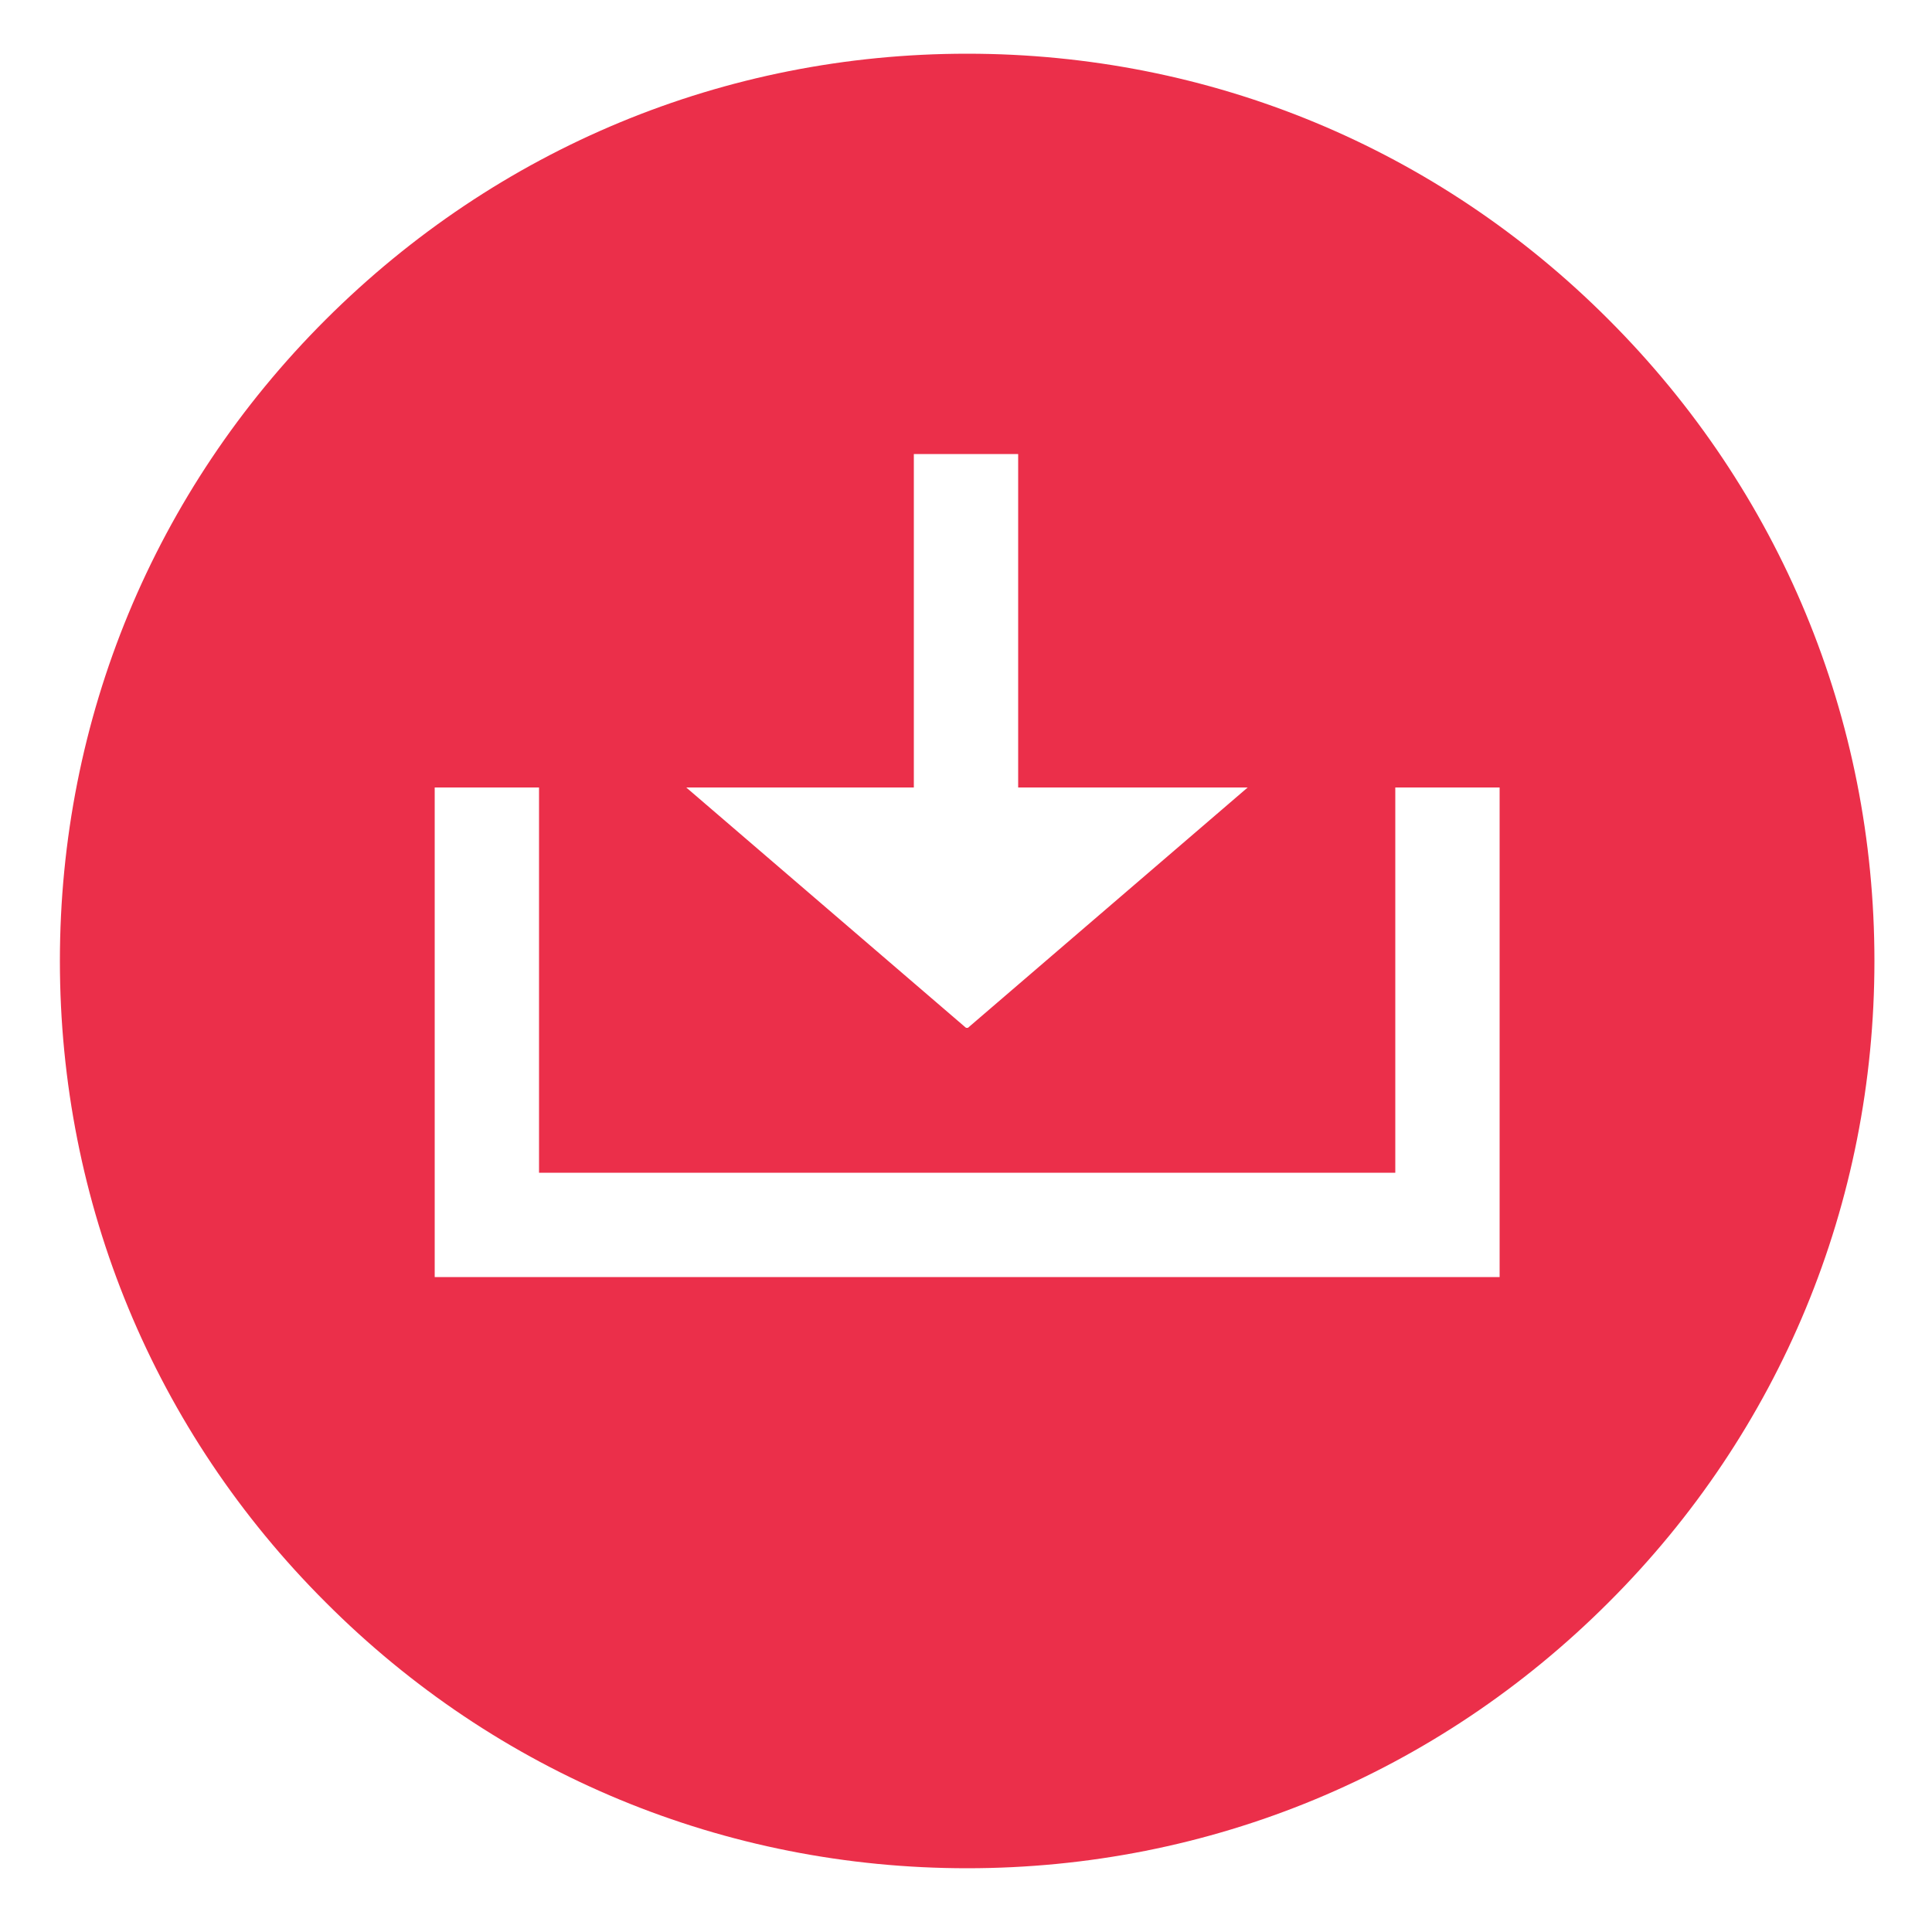 <?xml version="1.0" encoding="UTF-8"?>
<svg xmlns="http://www.w3.org/2000/svg" version="1.1" viewBox="0 0 500 500">
  <!-- Generator: Adobe Illustrator 29.7.1, SVG Export Plug-In . SVG Version: 2.1.1 Build 8)  -->
  <defs>
    <style>
      .st0 {
        fill: #eb2f4a;
      }

      .st1 {
        display: none;
      }
    </style>
  </defs>
  <g id="circle" class="st1">
    <path class="st0" d="M250.3,483.5c-62.7,0-121.7-24.4-166-68.8C39.9,370.4,15.5,311.4,15.5,248.7s24.4-121.7,68.8-166S187.5,13.9,250.3,13.9s121.7,24.4,166,68.8c44.4,44.4,68.8,103.3,68.8,166s-24.4,121.7-68.8,166c-44.4,44.4-103.3,68.8-166,68.8Z"/>
  </g>
  <g id="download">
    <path class="st0" d="M250.3,483.5c-62.7,0-121.7-24.4-166-68.8C39.9,370.4,15.5,311.4,15.5,248.7s24.4-121.7,68.8-166S187.5,13.9,250.3,13.9s121.7,24.4,166,68.8c44.4,44.4,68.8,103.3,68.8,166s-24.4,121.7-68.8,166c-44.4,44.4-103.3,68.8-166,68.8ZM388.1,203.8h-27v99.7h-221.6v-99.7h-27v126.7h275.6v-126.7ZM263.5,203.8v-86.3h-27v86.3h-58.9l72.4,62.2h.5l72.4-62.2h-59.4Z"/>
  </g>
  <g id="POD" class="st1">
    <path class="st0" d="M250.3,483.5c-62.7,0-121.7-24.4-166-68.8C39.9,370.4,15.5,311.4,15.5,248.7s24.4-121.7,68.8-166S187.5,13.9,250.3,13.9s121.7,24.4,166,68.8c44.4,44.4,68.8,103.3,68.8,166s-24.4,121.7-68.8,166c-44.4,44.4-103.3,68.8-166,68.8ZM369.5,263.1c-10.8-10.2-23-17.3-34.2-21.6,20.9-9.2,35.5-30.1,35.5-54.3s-26.6-59.3-59.3-59.3h-147.9c-32.7,0-59.3,26.6-59.3,59.3s14.6,45.1,35.5,54.3c-20.9,9.2-35.5,30.1-35.5,54.3s26.6,59.3,59.3,59.3h71.7c2.8,0,5-2.2,5-5s-2.2-5-5-5h-38.8c15.9-10.7,26.4-28.8,26.4-49.3s-1.4-14.6-3.9-21.2c25,26.9,30.5,63.4,30.5,89.9v5h157.9v-5c0-29.9-6.6-71.8-37.9-101.5ZM311.5,137.8c27.2,0,49.3,22.1,49.3,49.3s-22.1,49.3-49.3,49.3h-115c15.9-10.6,26.4-28.8,26.4-49.3s-10.5-38.7-26.4-49.3h114.9ZM135.5,187.1c0-15.6,12.6-28.2,28.2-28.2s28.2,12.6,28.2,28.2-12.6,28.2-28.2,28.2-28.2-12.6-28.2-28.2ZM135.5,295.8c0-15.6,12.6-28.2,28.2-28.2s28.2,12.6,28.2,28.2-12.6,28.2-28.2,28.2-28.2-12.6-28.2-28.2ZM259.5,359.5c-.7-29.5-8.2-68.4-37.8-96.5-7.3-6.9-15.3-12.4-23.1-16.6h113c20.5,0,41.8,15,51.1,23.8,27,25.6,34,61.8,34.7,89.2h-137.9Z"/>
  </g>
  <g id="ebooik" class="st1">
    <path class="st0" d="M250.1,483.5c-62.7,0-121.7-24.4-166-68.8C39.7,370.4,15.3,311.4,15.3,248.7s24.4-121.7,68.8-166S187.4,13.9,250.1,13.9s121.7,24.4,166,68.8c44.4,44.4,68.8,103.3,68.8,166s-24.4,121.7-68.8,166c-44.4,44.4-103.3,68.8-166,68.8ZM340.2,153.4c-10.7-5.5-24.9-8.6-40-8.6s-38.7,5-50,15.5c-11.3-10.6-31.2-15.5-50-15.5s-29.4,3.1-40,8.6c-13.8,7.2-21.4,18.4-21.4,31.5v163.5h19c0-2.2,0-8.9,11.2-14.7,7.9-4.1,19.3-6.5,31.3-6.5,22.3,0,40.5,7.9,40.5,17.6h19c0-9.7,18.2-17.6,40.5-17.6s23.4,2.4,31.3,6.5c11.2,5.8,11.2,12.5,11.2,14.7h19v-163.5c0-13.2-7.6-24.4-21.4-31.5ZM200.1,308.3c-15.1,0-29.4,3-40,8.6-.8.4-1.6.9-2.4,1.3v-133.3c0-2.2,0-8.9,11.2-14.7,7.9-4.1,19.3-6.5,31.3-6.5,22.3,0,40.5,7.9,40.5,17.6v135.7c-11.3-6-26.2-8.9-40.5-8.9ZM342.6,318.3c-.8-.5-1.6-.9-2.4-1.3-10.7-5.5-24.9-8.6-40-8.6s-29.2,2.9-40.5,8.9v-135.7c0-9.7,18.2-17.6,40.5-17.6s23.4,2.4,31.3,6.5c11.2,5.8,11.2,12.5,11.2,14.7v133.3Z"/>
  </g>
  <g id="email" class="st1">
    <path class="st0" d="M250.3,483.5c-62.7,0-121.7-24.4-166-68.8C39.9,370.4,15.5,311.4,15.5,248.7s24.4-121.7,68.8-166S187.5,13.9,250.3,13.9s121.7,24.4,166,68.8c44.4,44.4,68.8,103.3,68.8,166s-24.4,121.7-68.8,166c-44.4,44.4-103.3,68.8-166,68.8ZM123.8,174.5v150.9l85.2-91.1-84.7-62.2c-.3.7-.5,1.5-.5,2.5ZM140.7,333.8h221.1l-89.1-85.2-17.9,11.5h-.5c-1,1-2.5,1.5-4.5,1.5s-3-.5-4-1.5h-.5l-16.4-10.5-88.1,84.2ZM357.3,163.5h-210.2l105.1,73.7,105.1-73.7ZM376.8,325.4v-150.9c0-1-.2-1.8-.5-2.5l-84.2,62.2,84.7,91.1Z"/>
  </g>
  <g id="fb" class="st1">
    <path class="st0" d="M312.7,208.4h-48.8v-32.7c-1.4-5-.8-9.2,1.9-12.6,2.7-3.4,7.4-4.6,14.2-3.5h32.7v-48.3h-32.7c-22.5,0-39.5,5.6-51,16.6-11.5,11.1-15.9,27-13.4,47.8v32.7h-48.8v48.3h48.8v129.3h48.3v-129.3h32.2l16.6-48.3ZM250.3,483.5c-62.7,0-121.7-24.4-166-68.8C39.9,370.4,15.5,311.4,15.5,248.7s24.4-121.7,68.8-166S187.5,13.9,250.3,13.9s121.7,24.4,166,68.8c44.4,44.4,68.8,103.3,68.8,166s-24.4,121.7-68.8,166c-44.4,44.4-103.3,68.8-166,68.8Z"/>
  </g>
  <g id="twitter" class="st1">
    <g>
      <path class="st0" d="M380.4,168c-7.4,11.2-16.4,20.5-26.9,27.9,0,.7,0,1.8.3,3.3.2,1.5.3,2.6.3,3.3,0,24.4-5.7,47.9-17,70.5-11.3,22.7-28.9,41.9-52.8,57.6-23.9,15.7-51.3,23.6-82.5,23.6s-56.7-7.9-81.7-23.9c5.4.7,9.6,1,12.7,1,24.7,0,46.9-7.6,66.5-22.8-11.5-.3-21.8-4-31-10.9-9.1-6.9-15.6-15.6-19.3-26.1,2.4.3,5.7.5,10.2.5s9.8-.5,14.2-1.5c-12.2-2.7-22.3-8.9-30.4-18.5-8.1-9.6-12.2-20.9-12.2-33.7v-1c7.4,4.4,15.4,6.8,23.9,7.1-15.9-10.8-23.9-25.7-23.9-44.7s2.5-17.8,7.6-26.9c28.4,35.2,65.1,53.8,110.1,55.8-1-4.1-1.5-8.1-1.5-12.2,0-14.5,5.2-27.1,15.7-37.6s23-15.7,37.6-15.7,28.6,5.6,39.1,16.7c12.5-2.7,23.9-6.9,34-12.7-4.4,12.9-12.4,22.7-23.9,29.4,11.8-1.7,22.2-4.6,31-8.6Z"/>
      <path class="st0" d="M250.3,483.5c-62.7,0-121.7-24.4-166-68.8C39.9,370.4,15.5,311.4,15.5,248.7s24.4-121.7,68.8-166S187.5,13.9,250.3,13.9s121.7,24.4,166,68.8c44.4,44.4,68.8,103.3,68.8,166s-24.4,121.7-68.8,166c-44.4,44.4-103.3,68.8-166,68.8ZM250.3,25.9c-59.5,0-115.5,23.2-157.6,65.3S27.5,189.2,27.5,248.7s23.2,115.5,65.3,157.6,98,65.3,157.6,65.3,115.5-23.2,157.6-65.3,65.3-98,65.3-157.6-23.2-115.5-65.3-157.6S309.8,25.9,250.3,25.9Z"/>
    </g>
  </g>
  <g id="linkedin" class="st1">
    <g>
      <path class="st0" d="M153.9,142.9c4-4,8.8-6,14.4-6s10.4,2,14.4,6c4,4,6,8.8,6,14.4s-2,10.4-6,14.4c-4,4-8.8,6-14.4,6s-10.4-2-14.4-6c-4-4-6-8.8-6-14.4s2-10.4,6-14.4ZM147.9,191.7h40.8v150h-40.8v-150ZM216.3,191.7h42v23.6h.4c8.3-15.7,22.1-23.6,41.6-23.6s34.4,5.9,41.6,17.8c7.2,11.9,10.8,29.1,10.8,51.8v80.4l-41.2-.4v-71.2c0-25.6-8.4-38.4-25.2-38.4s-27.2,12.4-27.2,37.2v72.4l-42.8.4v-150Z"/>
      <path class="st0" d="M250.3,483.5c-62.7,0-121.7-24.4-166-68.8C39.9,370.4,15.5,311.4,15.5,248.7s24.4-121.7,68.8-166S187.5,13.9,250.3,13.9s121.7,24.4,166,68.8c44.4,44.4,68.8,103.3,68.8,166s-24.4,121.7-68.8,166c-44.4,44.4-103.3,68.8-166,68.8ZM250.3,25.9c-59.5,0-115.5,23.2-157.6,65.3S27.5,189.2,27.5,248.7s23.2,115.5,65.3,157.6,98,65.3,157.6,65.3,115.5-23.2,157.6-65.3,65.3-98,65.3-157.6-23.2-115.5-65.3-157.6S309.8,25.9,250.3,25.9Z"/>
    </g>
  </g>
  <g id="links" class="st1">
    <g>
      <path class="st0" d="M217.9,227.8c6.2,6.2,6.4,11.9.5,17-2.2,2.6-4.9,3.9-8.2,4.1-3.3.2-6.2-.8-8.8-3l-1.1-1.1c-2.2-2.2-4.9-3.3-8.2-3.3s-6.2,1.3-8.8,3.8l-45.5,49.4c-4,4-5.1,10.2-3.3,18.7,1.8,8.8,5.5,15.9,11,21.4l21.9,20.3c5.5,5.1,12.6,8.3,21.4,9.6,8.8,1.3,15.4-.3,19.8-4.7l45.5-49.4c5.5-6.2,5.3-11.9-.5-17l-1.1-1.1c-5.9-5.1-6-10.8-.5-17,5.1-5.8,10.8-6,17-.5l1.1,1.1c7.3,7,11.2,15.4,11.5,25.2.4,9.9-2.9,18.5-9.9,25.8l-45.5,49.4c-8.1,8.4-18.8,12.6-32.4,12.6s-30.9-5.3-42.2-15.9l-21.9-20.9c-9.5-8.4-15.7-19.9-18.7-34.6-2.9-16.8.2-30,9.3-39.5l45.5-49.4c6.6-6.9,15-10.8,25.2-11.5,10.2,0,18.8,3.3,25.8,9.9l1.1.5ZM191,290.3l86.1-100.4c5.1-5.5,10.6-5.7,16.5-.5,5.5,6.2,5.7,12.1.5,17.6l-86.1,100.4c-2.6,2.6-5.5,3.8-8.8,3.8s-5.5-1.1-7.7-3.3c-5.9-5.8-6-11.7-.5-17.6ZM307.9,279.9c-9.5,0-17.6-3.3-24.1-9.9l-1.1-.5c-5.9-5.8-6-11.5-.5-17,2.2-2.6,4.9-3.9,8.2-4.1,3.3-.2,6.2.8,8.8,3l1.1,1.1c5.5,5.5,11.2,5.3,17-.5l45.5-49.4c4-4.8,5-11.4,3-20-2-8.6-5.6-15.3-10.7-20l-21.9-20.3c-5.9-5.5-13.4-8.8-22.5-9.9-8.4-.7-14.6.9-18.7,4.9l-45.5,49.4c-5.5,6.2-5.3,11.9.5,17l1.1,1.1c5.8,5.1,6,10.8.5,17-5.1,5.9-10.8,6-17,.5l-1.1-1.1c-7.3-6.9-11.2-15.4-11.5-25.2-.4-9.9,2.9-18.5,9.9-25.8l45.5-49.4c8.8-9.9,21.6-13.9,38.4-12.1,14.6,1.1,26.7,6.2,36.2,15.4l21.9,20.3c10.2,9.5,16.5,21.7,18.9,36.5,2.4,14.8-.8,27.5-9.6,38.1l-45.5,49.4c-7.3,7.7-16.3,11.5-26.9,11.5Z"/>
      <path class="st0" d="M250.3,483.5c-62.7,0-121.7-24.4-166-68.8C39.9,370.4,15.5,311.4,15.5,248.7s24.4-121.7,68.8-166S187.5,13.9,250.3,13.9s121.7,24.4,166,68.8c44.4,44.4,68.8,103.3,68.8,166s-24.4,121.7-68.8,166c-44.4,44.4-103.3,68.8-166,68.8ZM250.3,25.9c-59.5,0-115.5,23.2-157.6,65.3S27.5,189.2,27.5,248.7s23.2,115.5,65.3,157.6,98,65.3,157.6,65.3,115.5-23.2,157.6-65.3,65.3-98,65.3-157.6-23.2-115.5-65.3-157.6S309.8,25.9,250.3,25.9Z"/>
    </g>
  </g>
  <g id="embed" class="st1">
    <path class="st0" d="M197.8,193.1l-55.9,55.3,55.9,55.9-22,21.4-77.9-77.3,77.9-77.3,22,22ZM254.4,149.7h33.3l-44,198h-33.3l44-198ZM402.7,248.4l-77.9,77.3-22-21.4,55.9-55.9-55.9-55.3,22-22,77.9,77.3ZM416.3,414.7c44.4-44.4,68.8-103.3,68.8-166s-24.4-121.7-68.8-166C372,38.3,313,13.9,250.3,13.9s-121.7,24.4-166,68.8S15.5,186,15.5,248.7s24.4,121.7,68.8,166c44.4,44.4,103.3,68.8,166,68.8s121.7-24.4,166-68.8Z"/>
  </g>
  <g id="pdf" class="st1">
    <path class="st0" d="M157.8,382c-4.6,0-8.3-1.3-10.9-4-9.2-6.9-13.4-15.2-12.7-24.7,2.3-18.4,24.6-37.4,66.8-57,18-39.5,32.2-79.6,42.6-120.3-16.1-34.1-20.9-59.1-14.4-74.8,3.1-6.5,7.9-10.9,14.4-13.2,3.1-.8,5.6-1.2,7.5-1.2,5.8,0,10.4,2.3,13.8,6.9,8.8,10.4,8.2,37-1.7,80,16.5,34.5,35.5,62.7,57,84.6,16.9-2.7,29.4-4,37.4-4,17.3,0,28,4.2,32.2,12.7,4.2,6.9,2.9,15-4,24.2-6.9,9.2-15.2,13.8-24.7,13.8-13.8,0-29.6-8.6-47.2-25.9-35.3,7.7-68.1,18.2-98.4,31.7-7.7,17.3-16.5,33.2-26.5,47.8-11.1,15.7-21.5,23.6-31.1,23.6ZM187.2,324.5c-21.9,12.3-33.2,22.4-34,30.5,0,3.1,1.5,5.8,4.6,8.1,6.9-2.3,16.7-15.2,29.4-38.6ZM256.2,200.7c-8.8,29.6-18.8,57.9-29.9,85.2,24.2-9.6,48.3-17.3,72.5-23-15.4-17.6-29.6-38.4-42.6-62.2ZM250.5,105.8h-1.2c-.8.4-1.7,1.3-2.9,2.9-2.7,6.1-1.3,17.3,4,33.4,3.1-20.3,3.1-32.4,0-36.3ZM338,275c9.2,7.3,16.9,10.9,23,10.9s6.5-1.9,9.2-5.8c1.2-1.5,2.1-3.1,2.9-4.6-4.6-1.5-9.8-2.3-15.5-2.3s-11.9.6-19.6,1.7ZM416.3,414.7c44.4-44.4,68.8-103.3,68.8-166s-24.4-121.7-68.8-166C372,38.3,313,13.9,250.3,13.9s-121.7,24.4-166,68.8S15.5,186,15.5,248.7s24.4,121.7,68.8,166c44.4,44.4,103.3,68.8,166,68.8s121.7-24.4,166-68.8Z"/>
  </g>
  <g id="printer" class="st1">
    <path class="st0" d="M309.5,194.1h12.1v-23.8l-23.8-23.8h-118.8v47.5h130.5ZM292,158.3l17.5,17.9v5.8h-23.3l-.4-23.8h6.3ZM350.1,213.1c-4.6-4.9-9.9-7.3-16-7.3h-167.6c-6.1,0-11.5,2.4-16,7.3-4.6,4.9-6.9,10.6-6.9,17.3v57.1c0,6.7,2.3,12.4,6.9,17.3,4.6,4.9,9.9,7.3,16,7.3l12.5-.4v48.4h142.6v-47.5l12.5-.4c6.1,0,11.5-2.4,16-7.3,4.6-4.9,6.9-10.6,6.9-17.3v-57.1c0-6.7-2.3-12.4-6.9-17.3ZM309.5,348.4h-118.4v-83.4h118.4v83.4ZM297.8,324.6h-95v11.7h95v-11.7ZM297.8,277.1h-95v11.7h95v-11.7ZM297.8,300.9h-95v11.7h95v-11.7ZM250.3,483.5c-62.7,0-121.7-24.4-166-68.8C39.9,370.4,15.5,311.4,15.5,248.7s24.4-121.7,68.8-166S187.5,13.9,250.3,13.9s121.7,24.4,166,68.8c44.4,44.4,68.8,103.3,68.8,166s-24.4,121.7-68.8,166c-44.4,44.4-103.3,68.8-166,68.8Z"/>
  </g>
</svg>